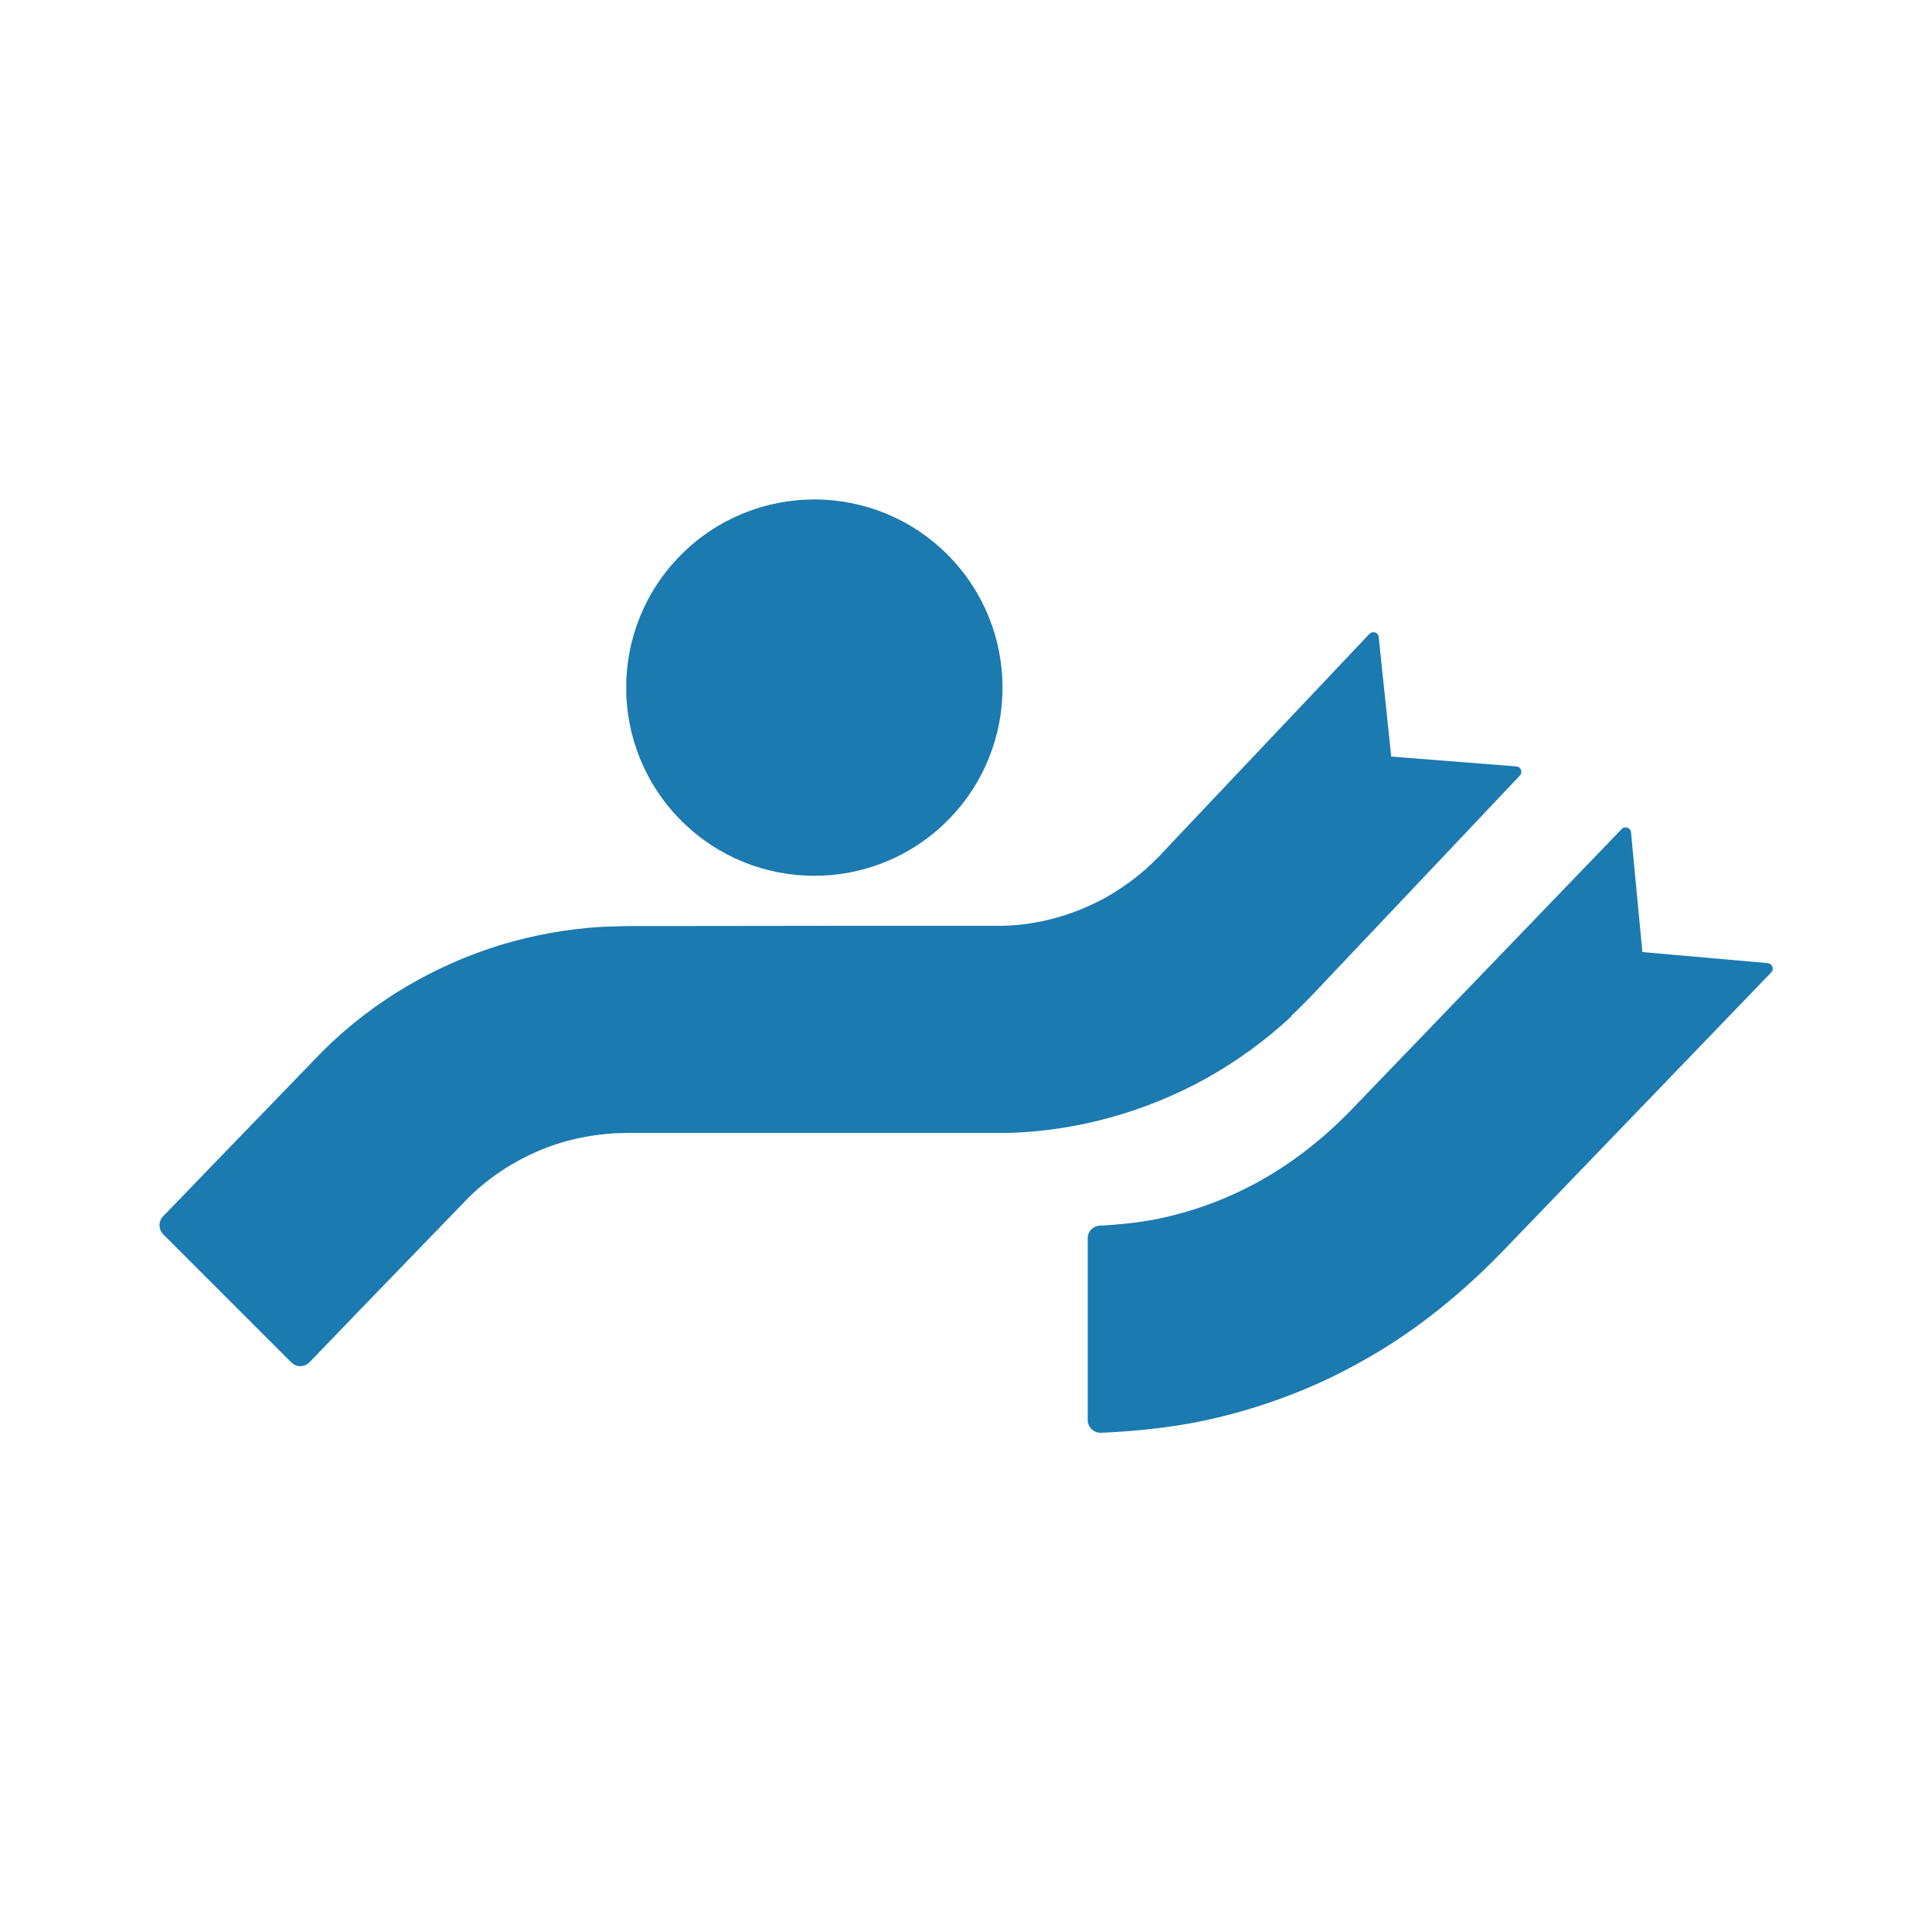 <?xml version="1.0" encoding="UTF-8"?>
<svg id="Layer_1" data-name="Layer 1" xmlns="http://www.w3.org/2000/svg" viewBox="0 0 100 100">
  <defs>
    <style>
      .cls-1 {
        fill: #1b7aaf;
      }
    </style>
  </defs>
  <circle class="cls-1" cx="42.15" cy="35.59" r="9.74" transform="translate(-12.82 40.23) rotate(-45)"/>
  <path class="cls-1" d="M66.84,52.58c.32-.3.67-.66.95-.94l.71-.75,1.41-1.49,5.65-5.97,3.11-3.29c.16-.17.05-.45-.18-.47l-6.48-.51-.65-6.19c-.02-.24-.31-.33-.48-.16l-3.09,3.27-5.64,5.96-1.41,1.49-.7.75-.51.5c-.69.64-1.45,1.19-2.27,1.66-1.64.91-3.5,1.44-5.38,1.48h-8.06s-8.21.01-8.21.01h-3.08l-1.32.04c-1.8.1-3.58.42-5.3.94-3.44,1.06-6.62,2.93-9.19,5.48l-5.79,5.99-2.49,2.58c-.25.26-.24.66,0,.92l6.64,6.64c.26.26.68.25.93,0l2.6-2.7,5.63-5.82c1.32-1.31,2.99-2.3,4.78-2.85.9-.27,1.83-.43,2.77-.49l.73-.02h19.66c3.6-.1,7.16-1.1,10.3-2.85,1.57-.88,3.03-1.95,4.35-3.17Z"/>
  <path class="cls-1" d="M91.49,49.85l-6.48-.57-.59-6.2c-.02-.24-.31-.34-.48-.17l-3.12,3.24-10.66,11.07c-2.97,3.14-6.39,5.09-10.34,5.89-.95.18-1.92.28-2.9.33-.35.02-.62.3-.62.65v9.41c0,.37.31.67.68.66,1.63-.07,3.27-.23,4.91-.54,3.06-.61,6.07-1.7,8.79-3.27,2.73-1.53,5.17-3.58,7.2-5.69l10.66-11.07,3.14-3.26c.16-.17.06-.45-.18-.47Z"/>
</svg>